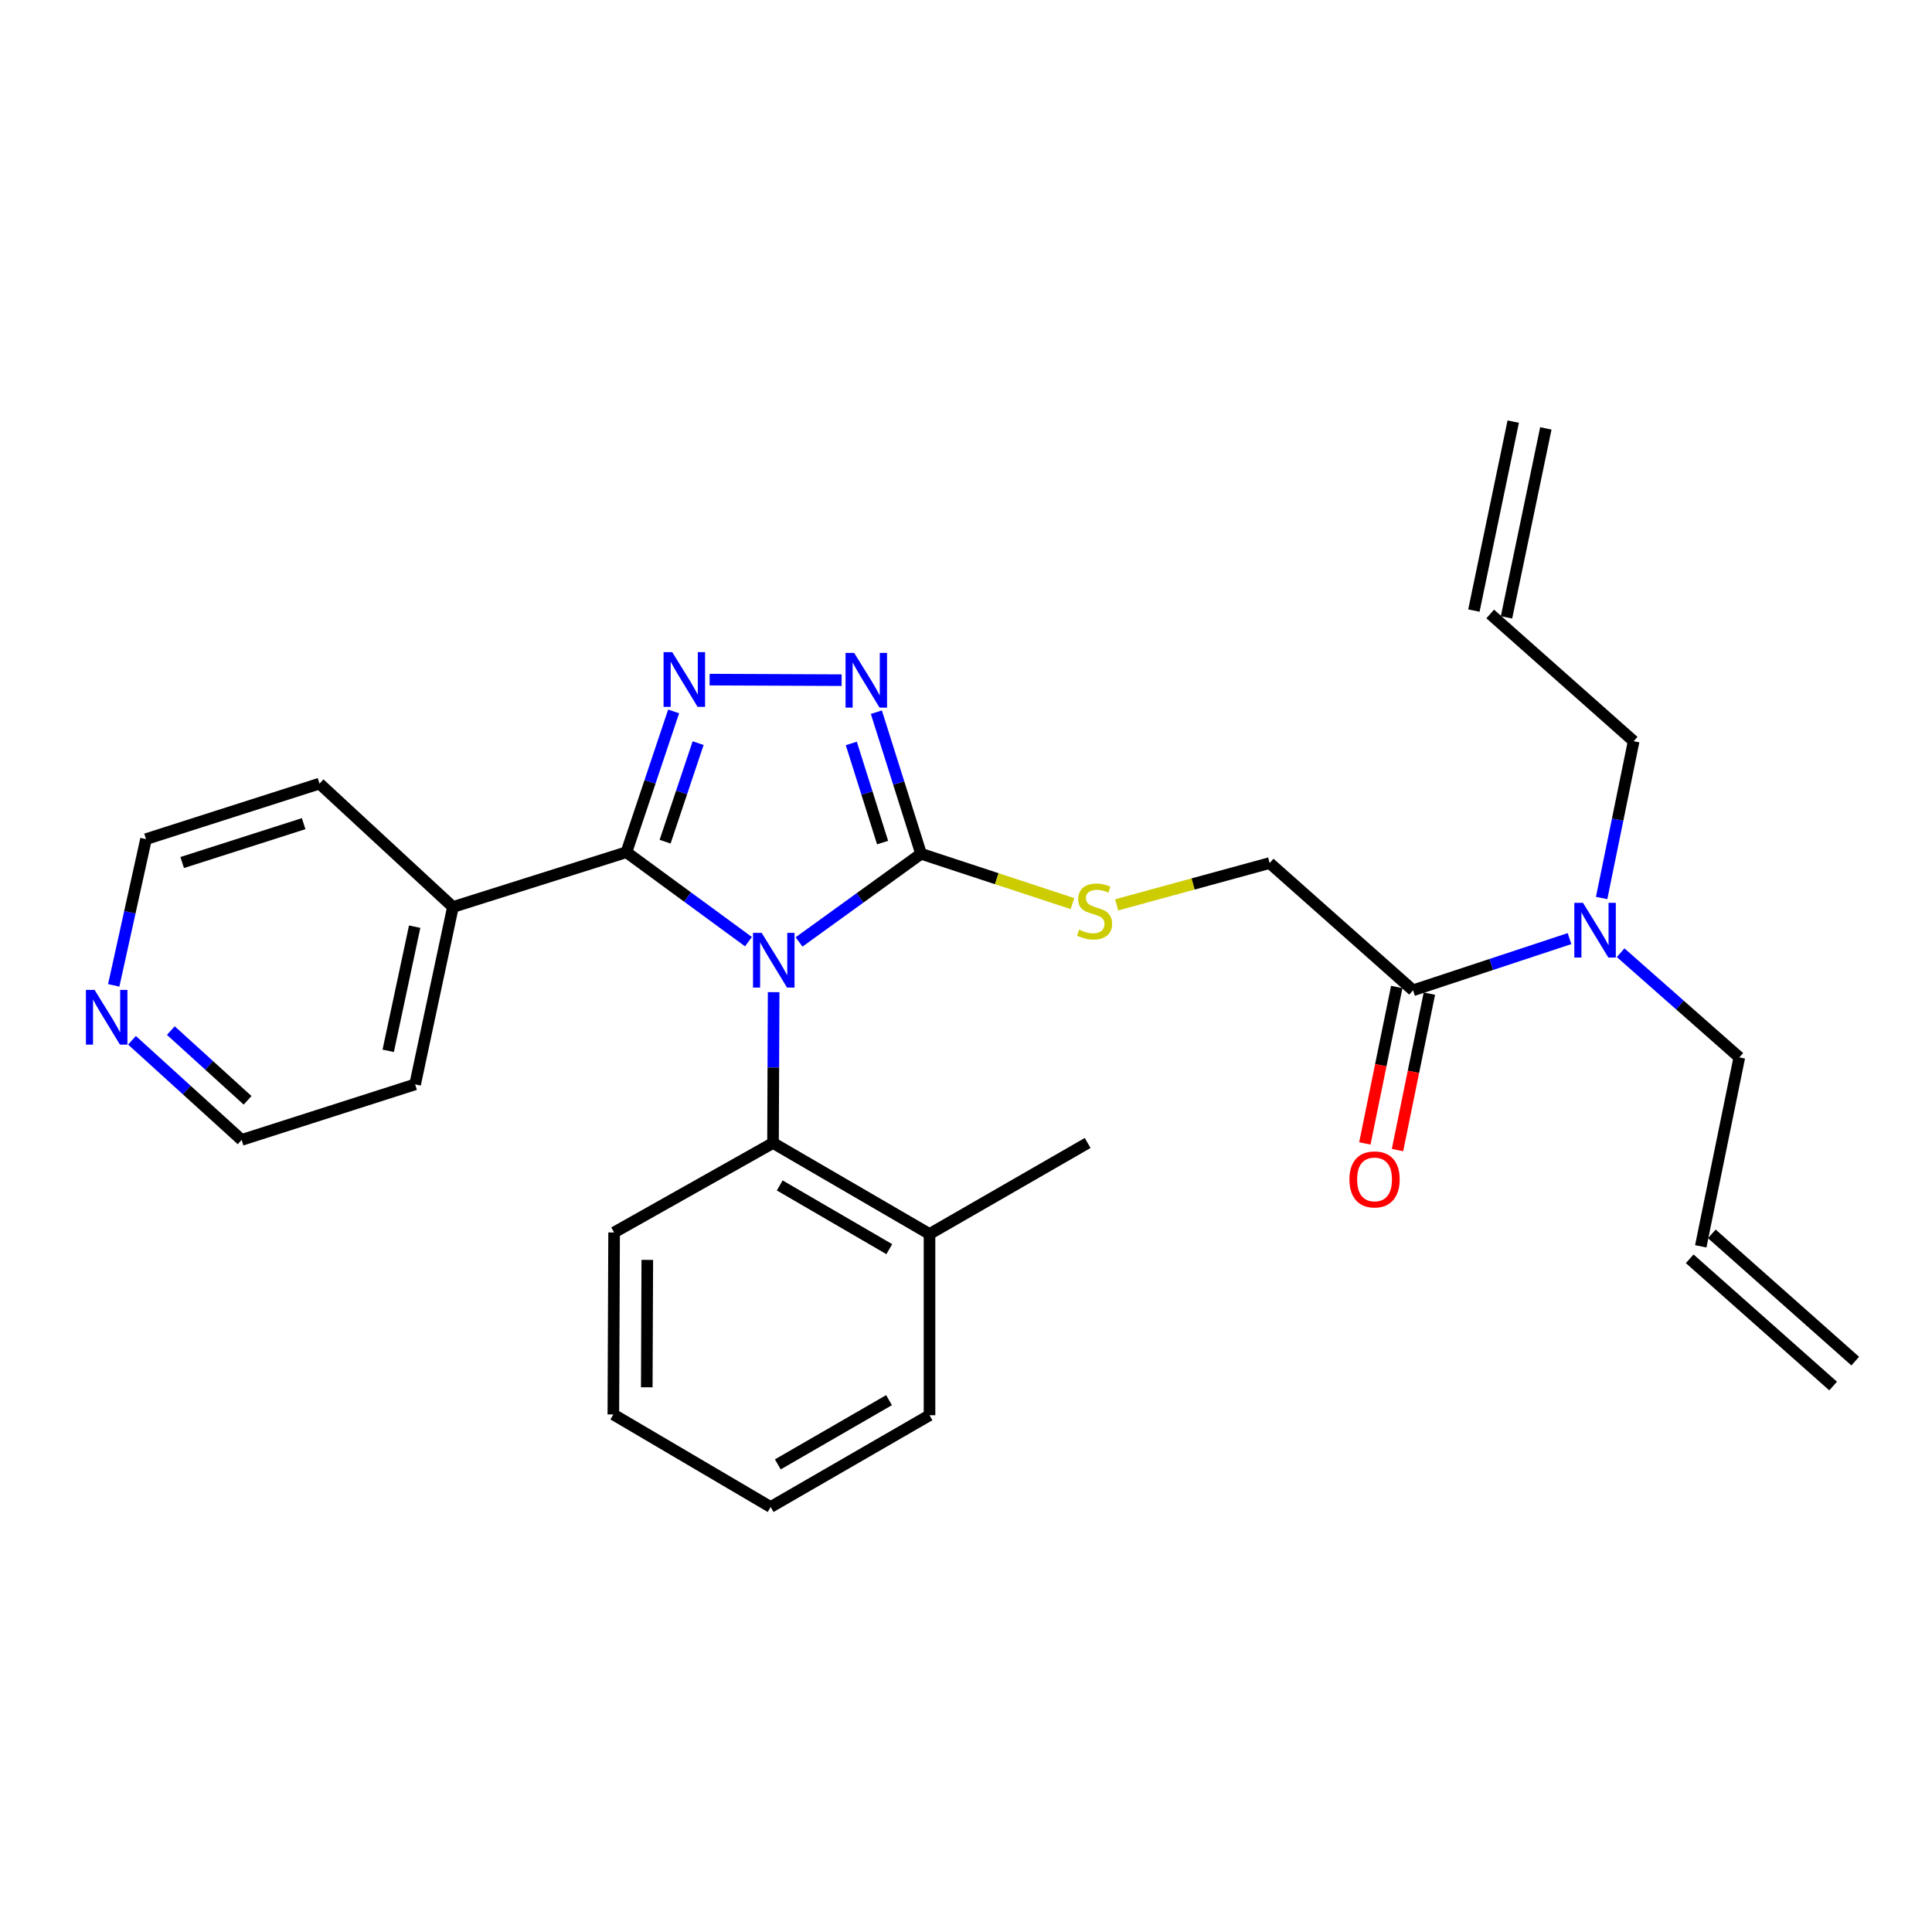 <?xml version='1.0' encoding='iso-8859-1'?>
<svg version='1.1' baseProfile='full'
              xmlns='http://www.w3.org/2000/svg'
                      xmlns:rdkit='http://www.rdkit.org/xml'
                      xmlns:xlink='http://www.w3.org/1999/xlink'
                  xml:space='preserve'
width='1000px' height='1000px' viewBox='0 0 1000 1000'>
<!-- END OF HEADER -->
<rect style='opacity:1.0;fill:#FFFFFF;stroke:none' width='1000' height='1000' x='0' y='0'> </rect>
<path class='bond-0' d='M 387.398,487.405 L 355.819,464.255' style='fill:none;fill-rule:evenodd;stroke:#0000FF;stroke-width:6px;stroke-linecap:butt;stroke-linejoin:miter;stroke-opacity:1' />
<path class='bond-0' d='M 355.819,464.255 L 324.24,441.105' style='fill:none;fill-rule:evenodd;stroke:#000000;stroke-width:6px;stroke-linecap:butt;stroke-linejoin:miter;stroke-opacity:1' />
<path class='bond-2' d='M 413.594,487.55 L 445.165,464.735' style='fill:none;fill-rule:evenodd;stroke:#0000FF;stroke-width:6px;stroke-linecap:butt;stroke-linejoin:miter;stroke-opacity:1' />
<path class='bond-2' d='M 445.165,464.735 L 476.737,441.919' style='fill:none;fill-rule:evenodd;stroke:#000000;stroke-width:6px;stroke-linecap:butt;stroke-linejoin:miter;stroke-opacity:1' />
<path class='bond-4' d='M 400.434,513.536 L 400.272,552.573' style='fill:none;fill-rule:evenodd;stroke:#0000FF;stroke-width:6px;stroke-linecap:butt;stroke-linejoin:miter;stroke-opacity:1' />
<path class='bond-4' d='M 400.272,552.573 L 400.11,591.609' style='fill:none;fill-rule:evenodd;stroke:#000000;stroke-width:6px;stroke-linecap:butt;stroke-linejoin:miter;stroke-opacity:1' />
<path class='bond-1' d='M 324.24,441.105 L 336.454,404.665' style='fill:none;fill-rule:evenodd;stroke:#000000;stroke-width:6px;stroke-linecap:butt;stroke-linejoin:miter;stroke-opacity:1' />
<path class='bond-1' d='M 336.454,404.665 L 348.668,368.226' style='fill:none;fill-rule:evenodd;stroke:#0000FF;stroke-width:6px;stroke-linecap:butt;stroke-linejoin:miter;stroke-opacity:1' />
<path class='bond-1' d='M 344.253,435.653 L 352.803,410.145' style='fill:none;fill-rule:evenodd;stroke:#000000;stroke-width:6px;stroke-linecap:butt;stroke-linejoin:miter;stroke-opacity:1' />
<path class='bond-1' d='M 352.803,410.145 L 361.353,384.638' style='fill:none;fill-rule:evenodd;stroke:#0000FF;stroke-width:6px;stroke-linecap:butt;stroke-linejoin:miter;stroke-opacity:1' />
<path class='bond-7' d='M 324.24,441.105 L 234.431,469.46' style='fill:none;fill-rule:evenodd;stroke:#000000;stroke-width:6px;stroke-linecap:butt;stroke-linejoin:miter;stroke-opacity:1' />
<path class='bond-28' d='M 367.299,351.764 L 435.623,352.056' style='fill:none;fill-rule:evenodd;stroke:#0000FF;stroke-width:6px;stroke-linecap:butt;stroke-linejoin:miter;stroke-opacity:1' />
<path class='bond-3' d='M 476.737,441.919 L 465.17,405.272' style='fill:none;fill-rule:evenodd;stroke:#000000;stroke-width:6px;stroke-linecap:butt;stroke-linejoin:miter;stroke-opacity:1' />
<path class='bond-3' d='M 465.17,405.272 L 453.603,368.625' style='fill:none;fill-rule:evenodd;stroke:#0000FF;stroke-width:6px;stroke-linecap:butt;stroke-linejoin:miter;stroke-opacity:1' />
<path class='bond-3' d='M 456.823,436.115 L 448.726,410.462' style='fill:none;fill-rule:evenodd;stroke:#000000;stroke-width:6px;stroke-linecap:butt;stroke-linejoin:miter;stroke-opacity:1' />
<path class='bond-3' d='M 448.726,410.462 L 440.629,384.809' style='fill:none;fill-rule:evenodd;stroke:#0000FF;stroke-width:6px;stroke-linecap:butt;stroke-linejoin:miter;stroke-opacity:1' />
<path class='bond-6' d='M 476.737,441.919 L 515.924,454.813' style='fill:none;fill-rule:evenodd;stroke:#000000;stroke-width:6px;stroke-linecap:butt;stroke-linejoin:miter;stroke-opacity:1' />
<path class='bond-6' d='M 515.924,454.813 L 555.111,467.707' style='fill:none;fill-rule:evenodd;stroke:#CCCC00;stroke-width:6px;stroke-linecap:butt;stroke-linejoin:miter;stroke-opacity:1' />
<path class='bond-10' d='M 400.11,591.609 L 481.114,638.721' style='fill:none;fill-rule:evenodd;stroke:#000000;stroke-width:6px;stroke-linecap:butt;stroke-linejoin:miter;stroke-opacity:1' />
<path class='bond-10' d='M 403.591,613.582 L 460.295,646.56' style='fill:none;fill-rule:evenodd;stroke:#000000;stroke-width:6px;stroke-linecap:butt;stroke-linejoin:miter;stroke-opacity:1' />
<path class='bond-19' d='M 400.11,591.609 L 317.86,637.917' style='fill:none;fill-rule:evenodd;stroke:#000000;stroke-width:6px;stroke-linecap:butt;stroke-linejoin:miter;stroke-opacity:1' />
<path class='bond-5' d='M 731.399,512.578 L 657.167,446.719' style='fill:none;fill-rule:evenodd;stroke:#000000;stroke-width:6px;stroke-linecap:butt;stroke-linejoin:miter;stroke-opacity:1' />
<path class='bond-8' d='M 731.399,512.578 L 771.892,499.2' style='fill:none;fill-rule:evenodd;stroke:#000000;stroke-width:6px;stroke-linecap:butt;stroke-linejoin:miter;stroke-opacity:1' />
<path class='bond-8' d='M 771.892,499.2 L 812.384,485.822' style='fill:none;fill-rule:evenodd;stroke:#0000FF;stroke-width:6px;stroke-linecap:butt;stroke-linejoin:miter;stroke-opacity:1' />
<path class='bond-11' d='M 722.951,510.856 L 714.698,551.347' style='fill:none;fill-rule:evenodd;stroke:#000000;stroke-width:6px;stroke-linecap:butt;stroke-linejoin:miter;stroke-opacity:1' />
<path class='bond-11' d='M 714.698,551.347 L 706.444,591.838' style='fill:none;fill-rule:evenodd;stroke:#FF0000;stroke-width:6px;stroke-linecap:butt;stroke-linejoin:miter;stroke-opacity:1' />
<path class='bond-11' d='M 739.847,514.3 L 731.594,554.791' style='fill:none;fill-rule:evenodd;stroke:#000000;stroke-width:6px;stroke-linecap:butt;stroke-linejoin:miter;stroke-opacity:1' />
<path class='bond-11' d='M 731.594,554.791 L 723.34,595.282' style='fill:none;fill-rule:evenodd;stroke:#FF0000;stroke-width:6px;stroke-linecap:butt;stroke-linejoin:miter;stroke-opacity:1' />
<path class='bond-9' d='M 577.983,468.35 L 617.575,457.534' style='fill:none;fill-rule:evenodd;stroke:#CCCC00;stroke-width:6px;stroke-linecap:butt;stroke-linejoin:miter;stroke-opacity:1' />
<path class='bond-9' d='M 617.575,457.534 L 657.167,446.719' style='fill:none;fill-rule:evenodd;stroke:#000000;stroke-width:6px;stroke-linecap:butt;stroke-linejoin:miter;stroke-opacity:1' />
<path class='bond-22' d='M 234.431,469.46 L 214.87,561.271' style='fill:none;fill-rule:evenodd;stroke:#000000;stroke-width:6px;stroke-linecap:butt;stroke-linejoin:miter;stroke-opacity:1' />
<path class='bond-22' d='M 214.632,479.639 L 200.939,543.906' style='fill:none;fill-rule:evenodd;stroke:#000000;stroke-width:6px;stroke-linecap:butt;stroke-linejoin:miter;stroke-opacity:1' />
<path class='bond-23' d='M 234.431,469.46 L 165.382,405.594' style='fill:none;fill-rule:evenodd;stroke:#000000;stroke-width:6px;stroke-linecap:butt;stroke-linejoin:miter;stroke-opacity:1' />
<path class='bond-17' d='M 838.834,493.123 L 869.551,520.218' style='fill:none;fill-rule:evenodd;stroke:#0000FF;stroke-width:6px;stroke-linecap:butt;stroke-linejoin:miter;stroke-opacity:1' />
<path class='bond-17' d='M 869.551,520.218 L 900.268,547.313' style='fill:none;fill-rule:evenodd;stroke:#000000;stroke-width:6px;stroke-linecap:butt;stroke-linejoin:miter;stroke-opacity:1' />
<path class='bond-18' d='M 829.006,464.798 L 837.292,424.223' style='fill:none;fill-rule:evenodd;stroke:#0000FF;stroke-width:6px;stroke-linecap:butt;stroke-linejoin:miter;stroke-opacity:1' />
<path class='bond-18' d='M 837.292,424.223 L 845.578,383.647' style='fill:none;fill-rule:evenodd;stroke:#000000;stroke-width:6px;stroke-linecap:butt;stroke-linejoin:miter;stroke-opacity:1' />
<path class='bond-24' d='M 481.114,638.721 L 562.962,591.609' style='fill:none;fill-rule:evenodd;stroke:#000000;stroke-width:6px;stroke-linecap:butt;stroke-linejoin:miter;stroke-opacity:1' />
<path class='bond-25' d='M 481.114,638.721 L 481.114,732.524' style='fill:none;fill-rule:evenodd;stroke:#000000;stroke-width:6px;stroke-linecap:butt;stroke-linejoin:miter;stroke-opacity:1' />
<path class='bond-12' d='M 68.317,538.448 L 96.694,564.234' style='fill:none;fill-rule:evenodd;stroke:#0000FF;stroke-width:6px;stroke-linecap:butt;stroke-linejoin:miter;stroke-opacity:1' />
<path class='bond-12' d='M 96.694,564.234 L 125.071,590.019' style='fill:none;fill-rule:evenodd;stroke:#000000;stroke-width:6px;stroke-linecap:butt;stroke-linejoin:miter;stroke-opacity:1' />
<path class='bond-12' d='M 88.426,533.422 L 108.29,551.472' style='fill:none;fill-rule:evenodd;stroke:#0000FF;stroke-width:6px;stroke-linecap:butt;stroke-linejoin:miter;stroke-opacity:1' />
<path class='bond-12' d='M 108.29,551.472 L 128.154,569.522' style='fill:none;fill-rule:evenodd;stroke:#000000;stroke-width:6px;stroke-linecap:butt;stroke-linejoin:miter;stroke-opacity:1' />
<path class='bond-30' d='M 58.864,510.024 L 67.219,472.178' style='fill:none;fill-rule:evenodd;stroke:#0000FF;stroke-width:6px;stroke-linecap:butt;stroke-linejoin:miter;stroke-opacity:1' />
<path class='bond-30' d='M 67.219,472.178 L 75.574,434.332' style='fill:none;fill-rule:evenodd;stroke:#000000;stroke-width:6px;stroke-linecap:butt;stroke-linejoin:miter;stroke-opacity:1' />
<path class='bond-13' d='M 771.327,317.787 L 845.578,383.647' style='fill:none;fill-rule:evenodd;stroke:#000000;stroke-width:6px;stroke-linecap:butt;stroke-linejoin:miter;stroke-opacity:1' />
<path class='bond-15' d='M 779.768,319.544 L 800.124,221.737' style='fill:none;fill-rule:evenodd;stroke:#000000;stroke-width:6px;stroke-linecap:butt;stroke-linejoin:miter;stroke-opacity:1' />
<path class='bond-15' d='M 762.886,316.031 L 783.243,218.223' style='fill:none;fill-rule:evenodd;stroke:#000000;stroke-width:6px;stroke-linecap:butt;stroke-linejoin:miter;stroke-opacity:1' />
<path class='bond-14' d='M 880.314,645.101 L 900.268,547.313' style='fill:none;fill-rule:evenodd;stroke:#000000;stroke-width:6px;stroke-linecap:butt;stroke-linejoin:miter;stroke-opacity:1' />
<path class='bond-16' d='M 874.592,651.551 L 948.824,717.41' style='fill:none;fill-rule:evenodd;stroke:#000000;stroke-width:6px;stroke-linecap:butt;stroke-linejoin:miter;stroke-opacity:1' />
<path class='bond-16' d='M 886.035,638.652 L 960.267,704.512' style='fill:none;fill-rule:evenodd;stroke:#000000;stroke-width:6px;stroke-linecap:butt;stroke-linejoin:miter;stroke-opacity:1' />
<path class='bond-26' d='M 317.86,637.917 L 317.467,732.122' style='fill:none;fill-rule:evenodd;stroke:#000000;stroke-width:6px;stroke-linecap:butt;stroke-linejoin:miter;stroke-opacity:1' />
<path class='bond-26' d='M 335.044,652.12 L 334.769,718.063' style='fill:none;fill-rule:evenodd;stroke:#000000;stroke-width:6px;stroke-linecap:butt;stroke-linejoin:miter;stroke-opacity:1' />
<path class='bond-20' d='M 125.071,590.019 L 214.87,561.271' style='fill:none;fill-rule:evenodd;stroke:#000000;stroke-width:6px;stroke-linecap:butt;stroke-linejoin:miter;stroke-opacity:1' />
<path class='bond-21' d='M 75.574,434.332 L 165.382,405.594' style='fill:none;fill-rule:evenodd;stroke:#000000;stroke-width:6px;stroke-linecap:butt;stroke-linejoin:miter;stroke-opacity:1' />
<path class='bond-21' d='M 94.3,446.444 L 157.166,426.327' style='fill:none;fill-rule:evenodd;stroke:#000000;stroke-width:6px;stroke-linecap:butt;stroke-linejoin:miter;stroke-opacity:1' />
<path class='bond-27' d='M 481.114,732.524 L 398.884,780.02' style='fill:none;fill-rule:evenodd;stroke:#000000;stroke-width:6px;stroke-linecap:butt;stroke-linejoin:miter;stroke-opacity:1' />
<path class='bond-27' d='M 460.156,724.717 L 402.594,757.964' style='fill:none;fill-rule:evenodd;stroke:#000000;stroke-width:6px;stroke-linecap:butt;stroke-linejoin:miter;stroke-opacity:1' />
<path class='bond-29' d='M 317.467,732.122 L 398.884,780.02' style='fill:none;fill-rule:evenodd;stroke:#000000;stroke-width:6px;stroke-linecap:butt;stroke-linejoin:miter;stroke-opacity:1' />
<path  class='atom-0' d='M 394.242 482.851
L 403.522 497.851
Q 404.442 499.331, 405.922 502.011
Q 407.402 504.691, 407.482 504.851
L 407.482 482.851
L 411.242 482.851
L 411.242 511.171
L 407.362 511.171
L 397.402 494.771
Q 396.242 492.851, 395.002 490.651
Q 393.802 488.451, 393.442 487.771
L 393.442 511.171
L 389.762 511.171
L 389.762 482.851
L 394.242 482.851
' fill='#0000FF'/>
<path  class='atom-2' d='M 347.944 337.549
L 357.224 352.549
Q 358.144 354.029, 359.624 356.709
Q 361.104 359.389, 361.184 359.549
L 361.184 337.549
L 364.944 337.549
L 364.944 365.869
L 361.064 365.869
L 351.104 349.469
Q 349.944 347.549, 348.704 345.349
Q 347.504 343.149, 347.144 342.469
L 347.144 365.869
L 343.464 365.869
L 343.464 337.549
L 347.944 337.549
' fill='#0000FF'/>
<path  class='atom-4' d='M 442.131 337.951
L 451.411 352.951
Q 452.331 354.431, 453.811 357.111
Q 455.291 359.791, 455.371 359.951
L 455.371 337.951
L 459.131 337.951
L 459.131 366.271
L 455.251 366.271
L 445.291 349.871
Q 444.131 347.951, 442.891 345.751
Q 441.691 343.551, 441.331 342.871
L 441.331 366.271
L 437.651 366.271
L 437.651 337.951
L 442.131 337.951
' fill='#0000FF'/>
<path  class='atom-7' d='M 558.554 481.192
Q 558.874 481.312, 560.194 481.872
Q 561.514 482.432, 562.954 482.792
Q 564.434 483.112, 565.874 483.112
Q 568.554 483.112, 570.114 481.832
Q 571.674 480.512, 571.674 478.232
Q 571.674 476.672, 570.874 475.712
Q 570.114 474.752, 568.914 474.232
Q 567.714 473.712, 565.714 473.112
Q 563.194 472.352, 561.674 471.632
Q 560.194 470.912, 559.114 469.392
Q 558.074 467.872, 558.074 465.312
Q 558.074 461.752, 560.474 459.552
Q 562.914 457.352, 567.714 457.352
Q 570.994 457.352, 574.714 458.912
L 573.794 461.992
Q 570.394 460.592, 567.834 460.592
Q 565.074 460.592, 563.554 461.752
Q 562.034 462.872, 562.074 464.832
Q 562.074 466.352, 562.834 467.272
Q 563.634 468.192, 564.754 468.712
Q 565.914 469.232, 567.834 469.832
Q 570.394 470.632, 571.914 471.432
Q 573.434 472.232, 574.514 473.872
Q 575.634 475.472, 575.634 478.232
Q 575.634 482.152, 572.994 484.272
Q 570.394 486.352, 566.034 486.352
Q 563.514 486.352, 561.594 485.792
Q 559.714 485.272, 557.474 484.352
L 558.554 481.192
' fill='#CCCC00'/>
<path  class='atom-9' d='M 819.345 467.294
L 828.625 482.294
Q 829.545 483.774, 831.025 486.454
Q 832.505 489.134, 832.585 489.294
L 832.585 467.294
L 836.345 467.294
L 836.345 495.614
L 832.465 495.614
L 822.505 479.214
Q 821.345 477.294, 820.105 475.094
Q 818.905 472.894, 818.545 472.214
L 818.545 495.614
L 814.865 495.614
L 814.865 467.294
L 819.345 467.294
' fill='#0000FF'/>
<path  class='atom-12' d='M 698.464 610.456
Q 698.464 603.656, 701.824 599.856
Q 705.184 596.056, 711.464 596.056
Q 717.744 596.056, 721.104 599.856
Q 724.464 603.656, 724.464 610.456
Q 724.464 617.336, 721.064 621.256
Q 717.664 625.136, 711.464 625.136
Q 705.224 625.136, 701.824 621.256
Q 698.464 617.376, 698.464 610.456
M 711.464 621.936
Q 715.784 621.936, 718.104 619.056
Q 720.464 616.136, 720.464 610.456
Q 720.464 604.896, 718.104 602.096
Q 715.784 599.256, 711.464 599.256
Q 707.144 599.256, 704.784 602.056
Q 702.464 604.856, 702.464 610.456
Q 702.464 616.176, 704.784 619.056
Q 707.144 621.936, 711.464 621.936
' fill='#FF0000'/>
<path  class='atom-13' d='M 48.957 512.385
L 58.237 527.385
Q 59.157 528.865, 60.637 531.545
Q 62.117 534.225, 62.197 534.385
L 62.197 512.385
L 65.957 512.385
L 65.957 540.705
L 62.077 540.705
L 52.117 524.305
Q 50.957 522.385, 49.717 520.185
Q 48.517 517.985, 48.157 517.305
L 48.157 540.705
L 44.477 540.705
L 44.477 512.385
L 48.957 512.385
' fill='#0000FF'/>
</svg>
